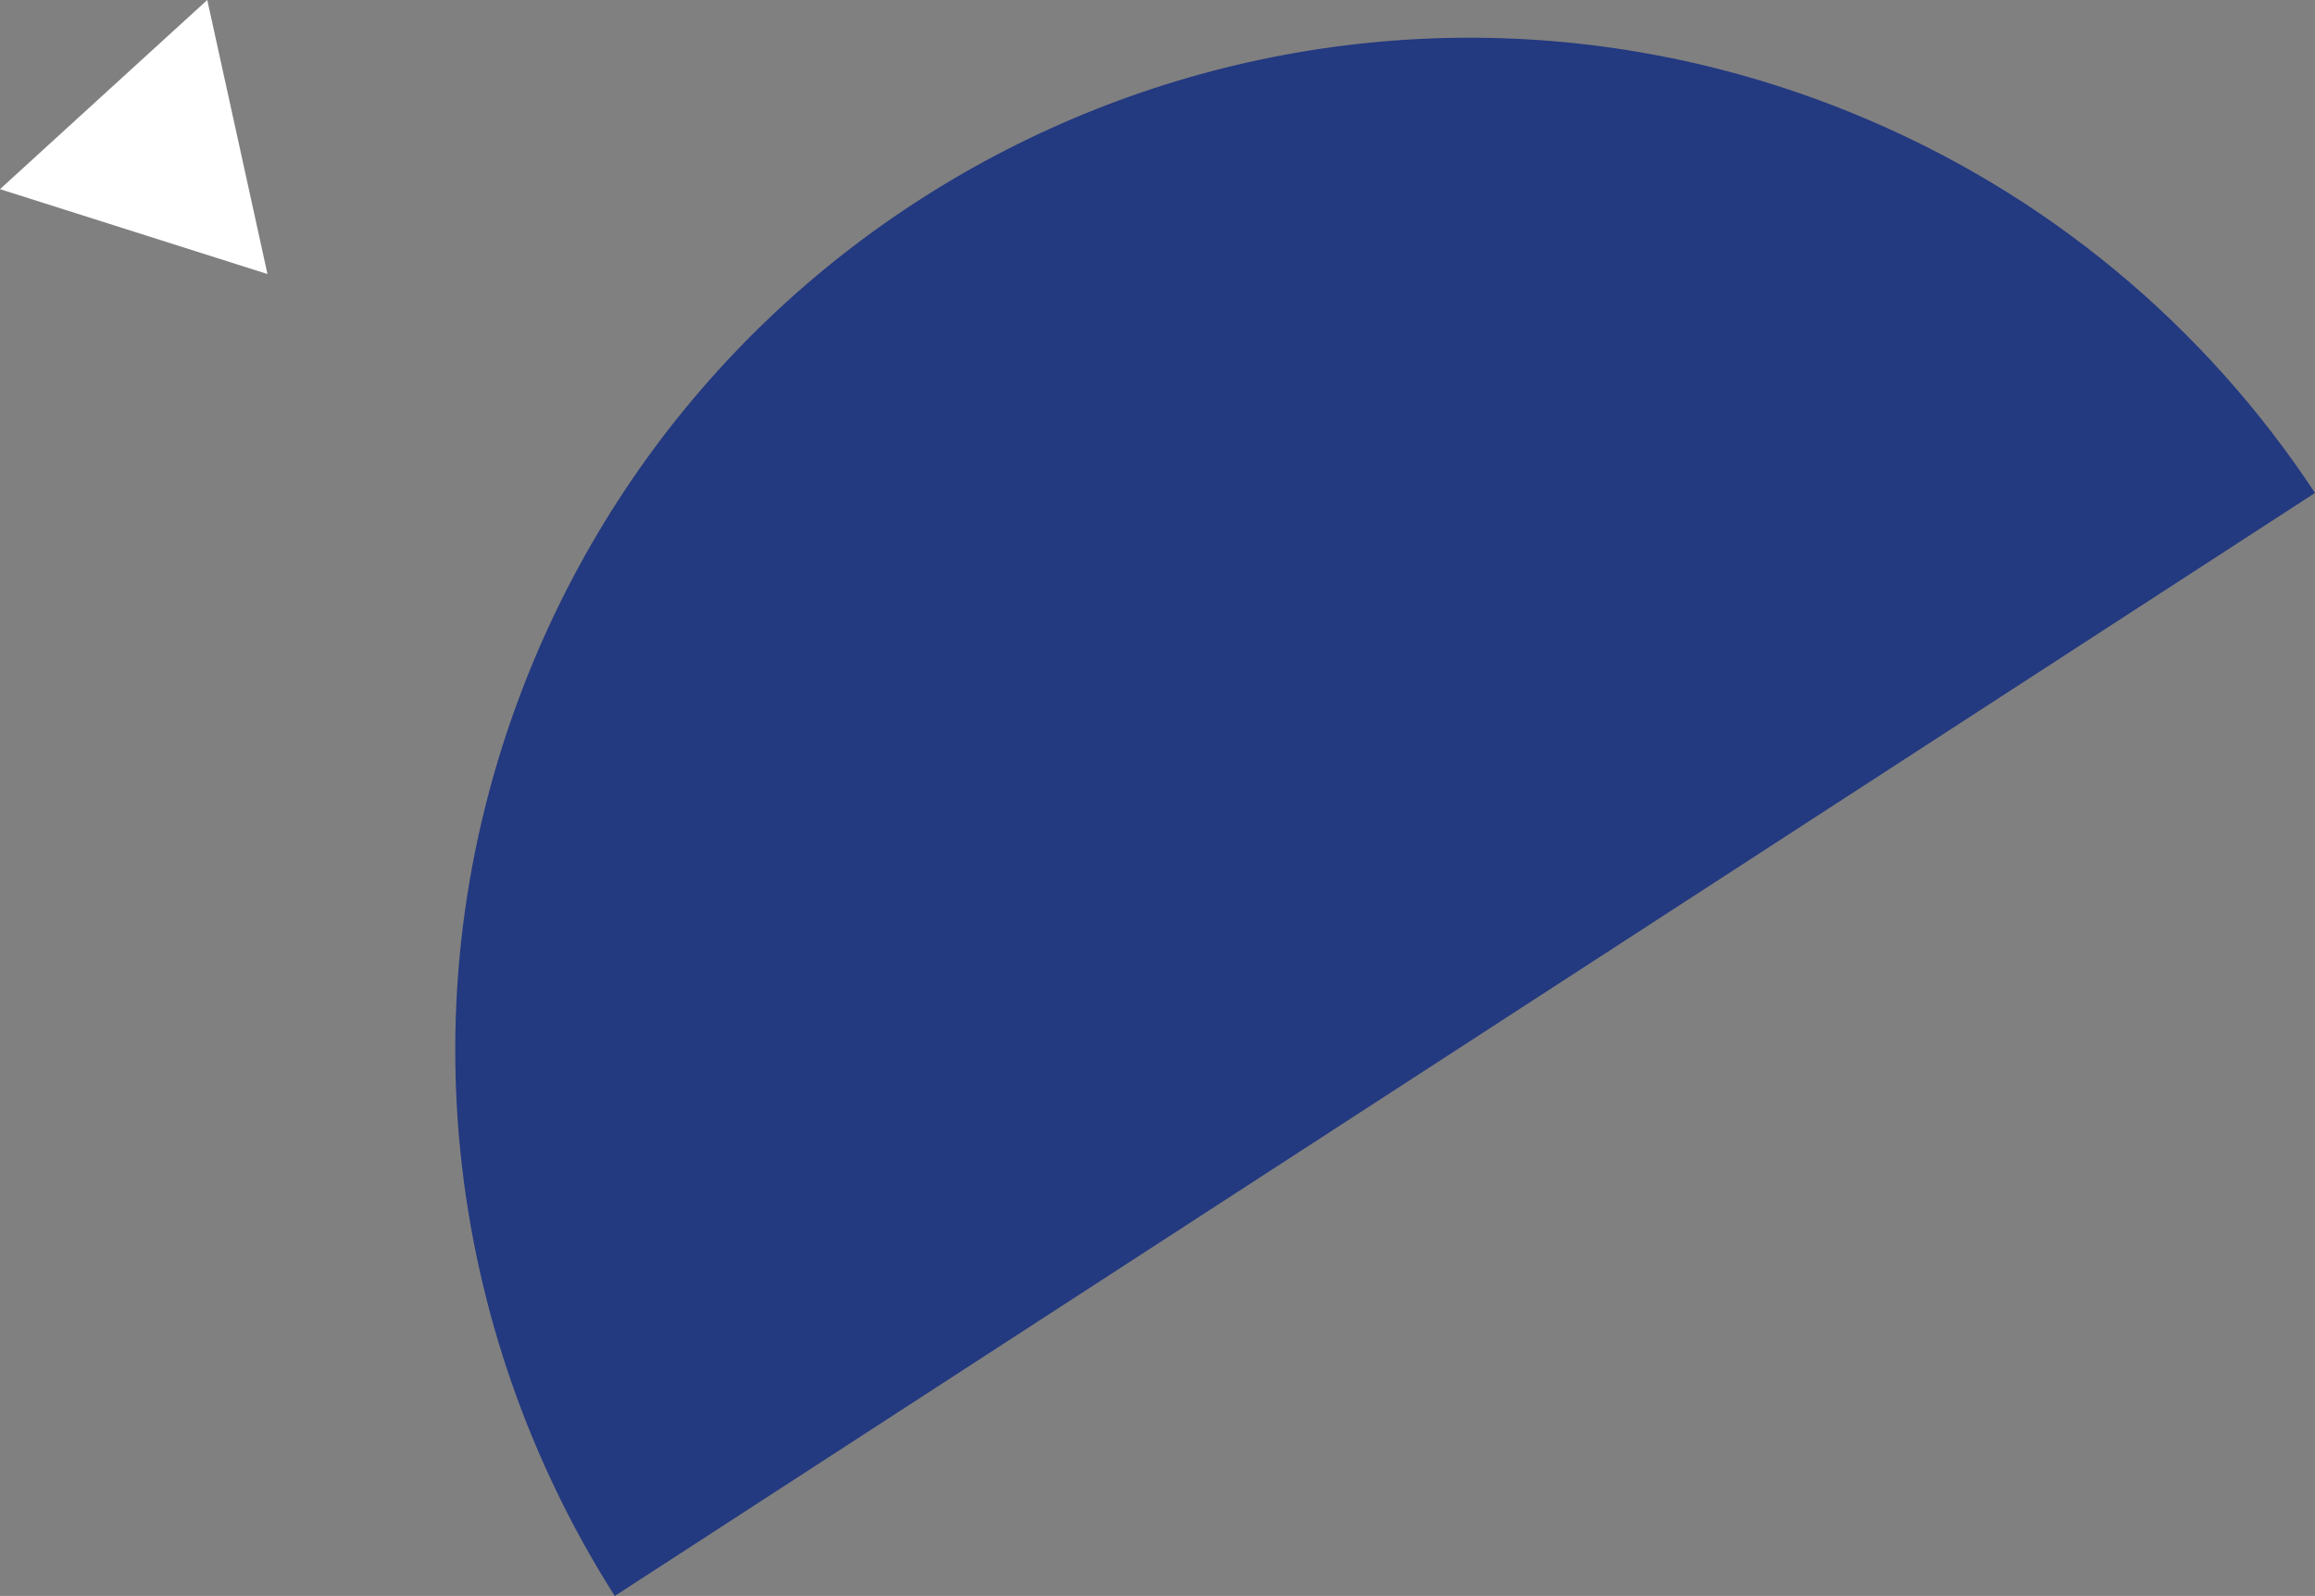 <svg xmlns="http://www.w3.org/2000/svg" id="Layer_2" data-name="Layer 2" viewBox="0 0 306.49 211.35"><rect x="0" y="0" width="306.49" height="211.35" fill="#808080" stroke="none"/><defs><style>      .cls-1 {        fill: #fff;      }      .cls-2 {        fill: #233980;      }    </style></defs><g id="Camada_1" data-name="Camada 1"><path class="cls-2" d="M244.87,14.83C176.14-12.98,97.88,20.2,70.07,88.94c-16.91,41.8-11.16,87.06,11.32,122.41L306.49,65.28c-14.46-21.92-35.44-39.86-61.62-50.45Z"></path><polygon class="cls-1" points="35.41 36.29 17.71 30.67 0 25.05 13.72 12.52 27.44 0 31.43 18.15 35.41 36.29"></polygon></g></svg>